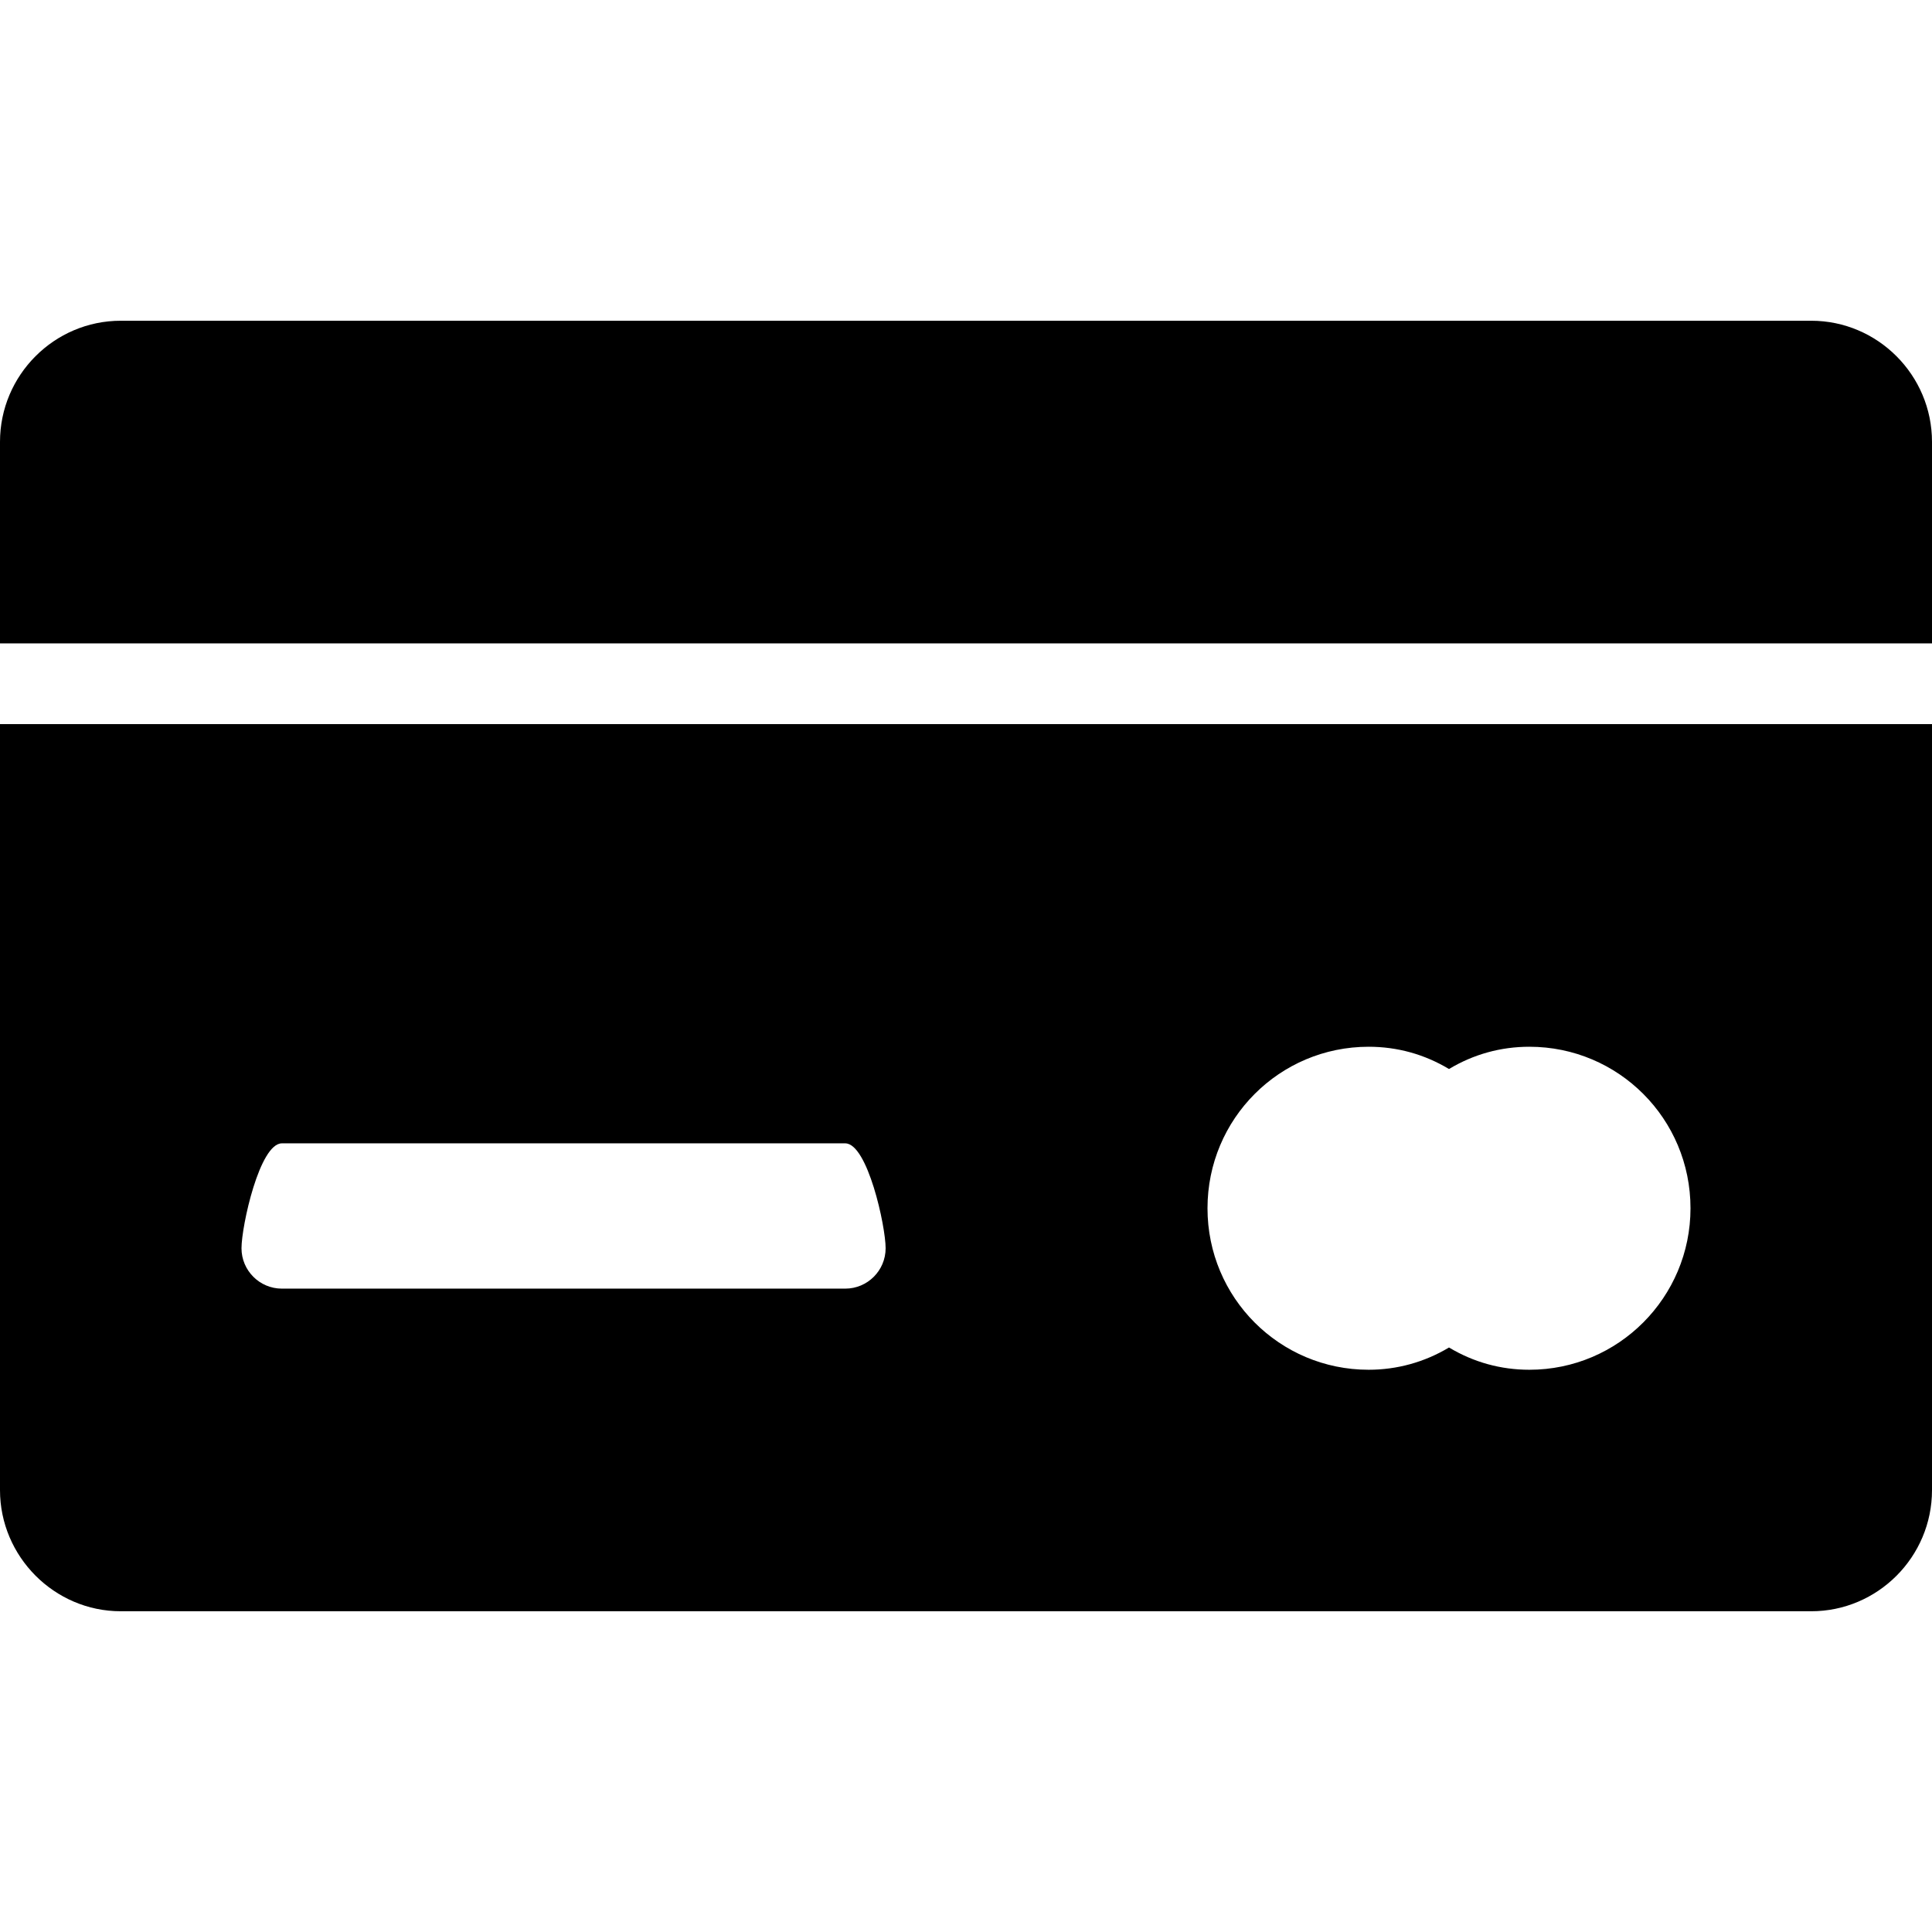 <?xml version="1.0" encoding="utf-8"?>
<!-- Generator: Adobe Illustrator 19.0.0, SVG Export Plug-In . SVG Version: 6.00 Build 0)  -->
<svg version="1.1" id="Livello_1" xmlns="http://www.w3.org/2000/svg" xmlns:xlink="http://www.w3.org/1999/xlink" x="0px" y="0px"
	 viewBox="-223 25 512 512" style="enable-background:new -223 25 512 512;" xml:space="preserve">
<g id="XMLID_431_">
	<path id="XMLID_418_" d="M257,110h-448c-17.6,0-32,14.4-32,32.1v53.4h512v-53.4C289,124.4,274.6,110,257,110z"/>
	<path id="XMLID_432_" d="M-223,419.9c0,17.6,14.4,32.1,32,32.1h448c17.6,0,32-14.4,32-32.1V216.9h-512V419.9z M139.7,302.4
		c7.6,0,14.8,2,21.3,5.9c6.5-3.9,13.7-5.9,21.3-5.9c23.6,0,42.7,19.1,42.7,42.8c0,23.6-19.1,42.8-42.7,42.8c-7.6,0-14.8-2-21.3-5.9
		c-6.5,3.9-13.8,5.9-21.3,5.9c-23.6,0-42.7-19.1-42.7-42.8C97,321.5,116.1,302.4,139.7,302.4z M-148.3,328H1
		c5.9,0,10.7,21.9,10.7,27.8S6.9,366.5,1,366.5h-149.3c-5.9,0-10.7-4.8-10.7-10.7S-154.2,328-148.3,328z"/>
</g>
</svg>
